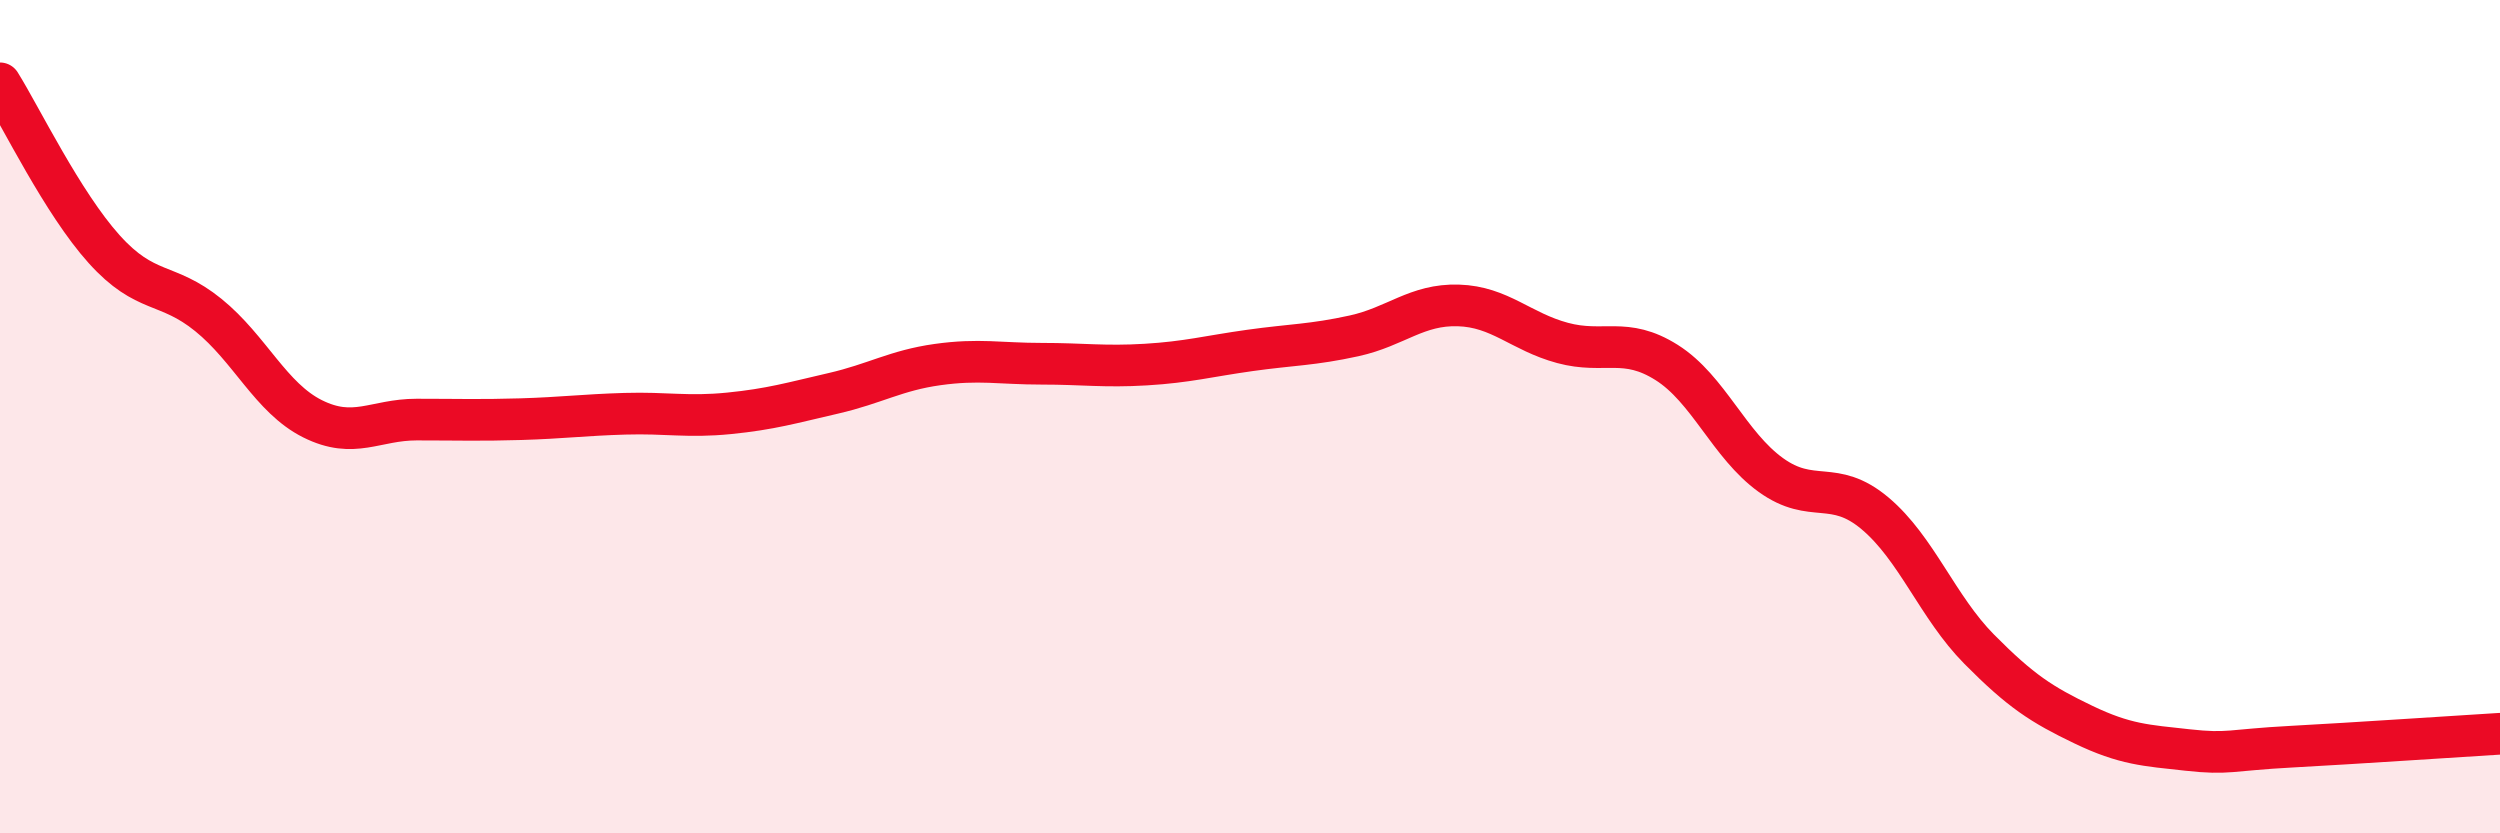 
    <svg width="60" height="20" viewBox="0 0 60 20" xmlns="http://www.w3.org/2000/svg">
      <path
        d="M 0,2 C 0.5,2.8 1.5,4.87 2.5,5.98 C 3.5,7.09 4,6.75 5,7.56 C 6,8.37 6.5,9.55 7.5,10.05 C 8.5,10.55 9,10.07 10,10.07 C 11,10.07 11.5,10.09 12.5,10.06 C 13.5,10.03 14,9.96 15,9.93 C 16,9.9 16.5,10.02 17.5,9.92 C 18.5,9.82 19,9.67 20,9.44 C 21,9.21 21.5,8.89 22.5,8.75 C 23.5,8.61 24,8.73 25,8.73 C 26,8.73 26.5,8.81 27.5,8.75 C 28.5,8.69 29,8.55 30,8.41 C 31,8.27 31.5,8.28 32.5,8.06 C 33.5,7.84 34,7.3 35,7.33 C 36,7.36 36.5,7.96 37.5,8.23 C 38.5,8.5 39,8.07 40,8.7 C 41,9.33 41.5,10.68 42.5,11.4 C 43.5,12.12 44,11.48 45,12.32 C 46,13.16 46.5,14.57 47.5,15.58 C 48.5,16.59 49,16.91 50,17.39 C 51,17.87 51.5,17.89 52.5,18 C 53.5,18.11 53.5,18 55,17.92 C 56.5,17.84 59,17.67 60,17.61L60 20L0 20Z"
        fill="#EB0A25"
        opacity="0.1"
        stroke-linecap="round"
        stroke-linejoin="round"
      />
      <path
        d="M 0,2 C 0.5,2.8 1.5,4.87 2.5,5.98 C 3.5,7.09 4,6.75 5,7.56 C 6,8.37 6.5,9.55 7.5,10.05 C 8.5,10.55 9,10.07 10,10.07 C 11,10.07 11.5,10.09 12.5,10.06 C 13.5,10.03 14,9.96 15,9.93 C 16,9.9 16.5,10.02 17.5,9.92 C 18.5,9.82 19,9.67 20,9.44 C 21,9.21 21.5,8.89 22.5,8.75 C 23.5,8.61 24,8.73 25,8.73 C 26,8.73 26.5,8.81 27.5,8.75 C 28.5,8.69 29,8.55 30,8.41 C 31,8.27 31.5,8.28 32.5,8.06 C 33.5,7.84 34,7.3 35,7.33 C 36,7.36 36.5,7.96 37.5,8.23 C 38.5,8.5 39,8.07 40,8.7 C 41,9.33 41.5,10.68 42.5,11.4 C 43.5,12.12 44,11.48 45,12.32 C 46,13.16 46.5,14.57 47.5,15.58 C 48.5,16.59 49,16.91 50,17.39 C 51,17.87 51.5,17.89 52.5,18 C 53.5,18.11 53.5,18 55,17.92 C 56.5,17.84 59,17.67 60,17.61"
        stroke="#EB0A25"
        stroke-width="1"
        fill="none"
        stroke-linecap="round"
        stroke-linejoin="round"
      />
    </svg>
  